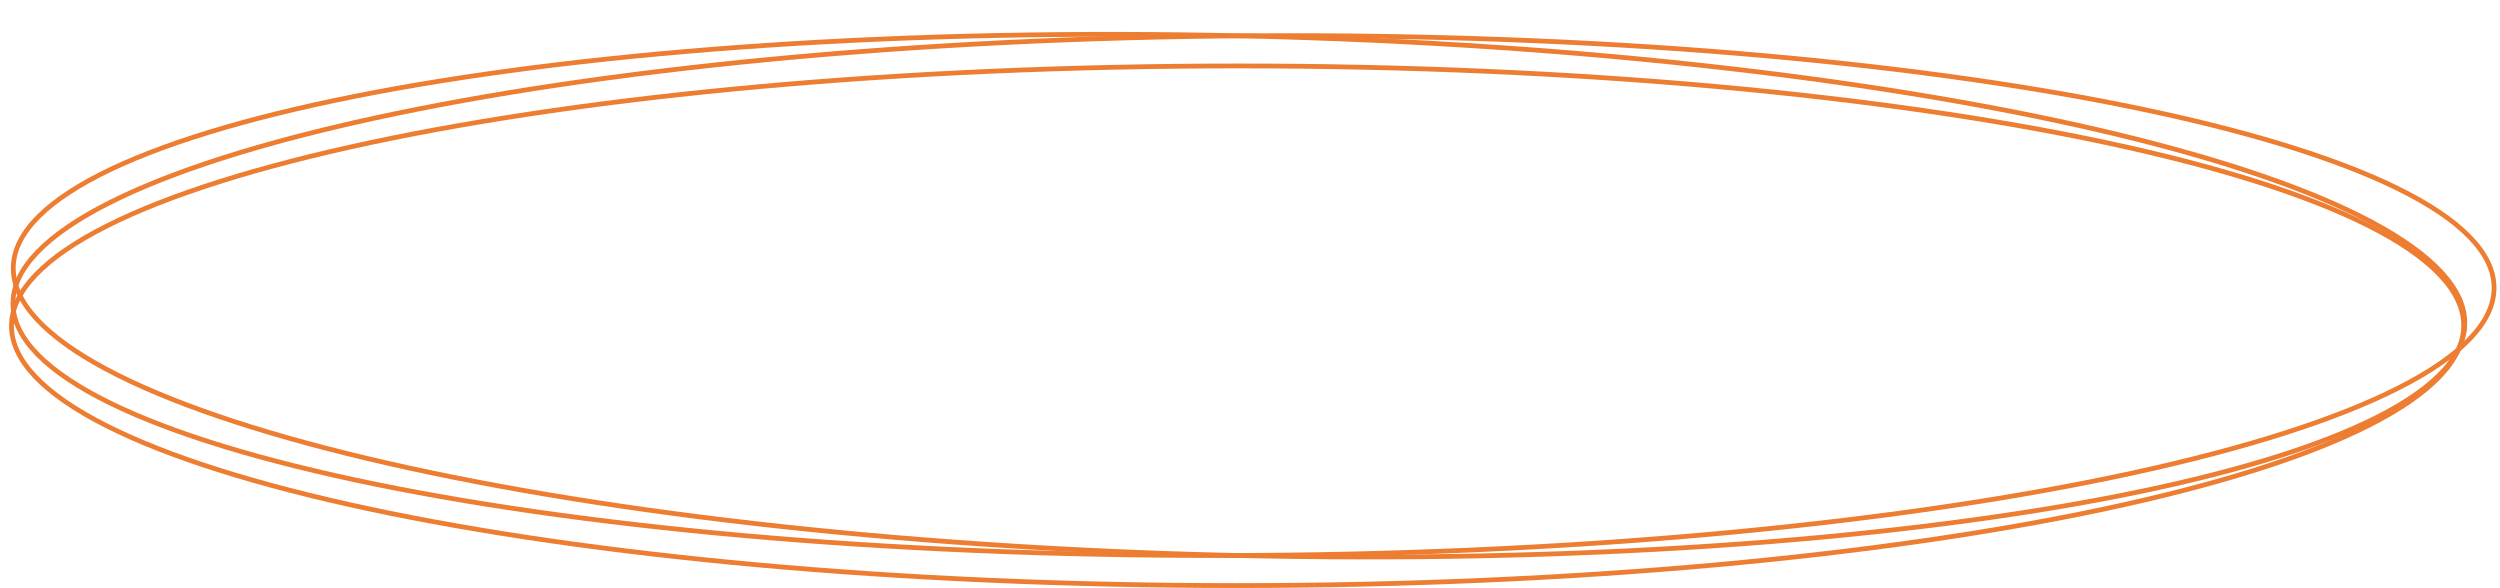 <?xml version="1.0" encoding="UTF-8"?> <svg xmlns="http://www.w3.org/2000/svg" width="523" height="123" viewBox="0 0 523 123" fill="none"><path d="M515.404 68.147C515.39 71.764 513.662 75.344 510.281 78.856C506.898 82.371 501.891 85.784 495.403 89.052C482.428 95.587 463.635 101.486 440.38 106.445C393.878 116.362 329.641 122.5 258.697 122.5C187.752 122.5 123.562 116.362 77.136 106.445C53.919 101.486 35.17 95.587 22.246 89.052C15.783 85.784 10.802 82.371 7.446 78.856C4.092 75.344 2.39 71.764 2.404 68.147C2.418 64.531 4.146 60.951 7.527 57.439C10.91 53.924 15.917 50.51 22.405 47.243C35.38 40.708 54.173 34.809 77.428 29.85C123.93 19.933 188.167 13.795 259.111 13.795C330.056 13.795 394.246 19.933 440.672 29.85C463.889 34.809 482.638 40.708 495.562 47.243C502.025 50.51 507.007 53.924 510.363 57.439C513.717 60.951 515.418 64.531 515.404 68.147Z" stroke="#ED7D31"></path><path d="M515.638 67.901C515.539 71.517 513.726 75.055 510.263 78.486C506.799 81.92 501.712 85.215 495.149 88.329C482.024 94.555 463.097 100.01 439.731 104.419C393.008 113.237 328.645 117.858 257.72 116.185C186.795 114.512 122.768 106.862 76.588 95.853C53.495 90.348 34.891 84.008 22.124 77.171C15.74 73.752 10.84 70.221 7.568 66.629C4.298 63.038 2.681 59.419 2.78 55.804C2.88 52.189 4.692 48.651 8.155 45.219C11.619 41.786 16.706 38.491 23.269 35.377C36.394 29.15 55.321 23.696 78.687 19.286C125.41 10.469 189.773 5.847 260.698 7.52C331.623 9.193 395.65 16.843 441.83 27.852C464.924 33.358 483.527 39.697 496.294 46.535C502.678 49.954 507.578 53.484 510.85 57.077C514.12 60.667 515.737 64.286 515.638 67.901Z" stroke="#ED7D31"></path><path d="M521.76 60.182C521.769 63.797 520.044 67.387 516.646 70.921C513.245 74.458 508.2 77.904 501.656 81.214C488.57 87.832 469.593 93.852 446.096 98.962C399.109 109.178 334.155 115.729 262.376 116.186C190.596 116.643 125.611 110.918 78.574 101.3C55.052 96.49 36.044 90.712 22.925 84.26C16.364 81.034 11.302 77.651 7.883 74.158C4.467 70.667 2.724 67.099 2.715 63.484C2.705 59.87 4.43 56.28 7.829 52.745C11.229 49.209 16.274 45.762 22.818 42.452C35.904 35.834 54.882 29.814 78.379 24.705C125.366 14.488 190.319 7.937 262.099 7.48C333.878 7.024 398.863 12.748 445.9 22.366C469.423 27.176 488.43 32.955 501.55 39.407C508.11 42.633 513.173 46.015 516.591 49.508C520.008 52.999 521.751 56.567 521.76 60.182Z" stroke="#ED7D31"></path></svg> 